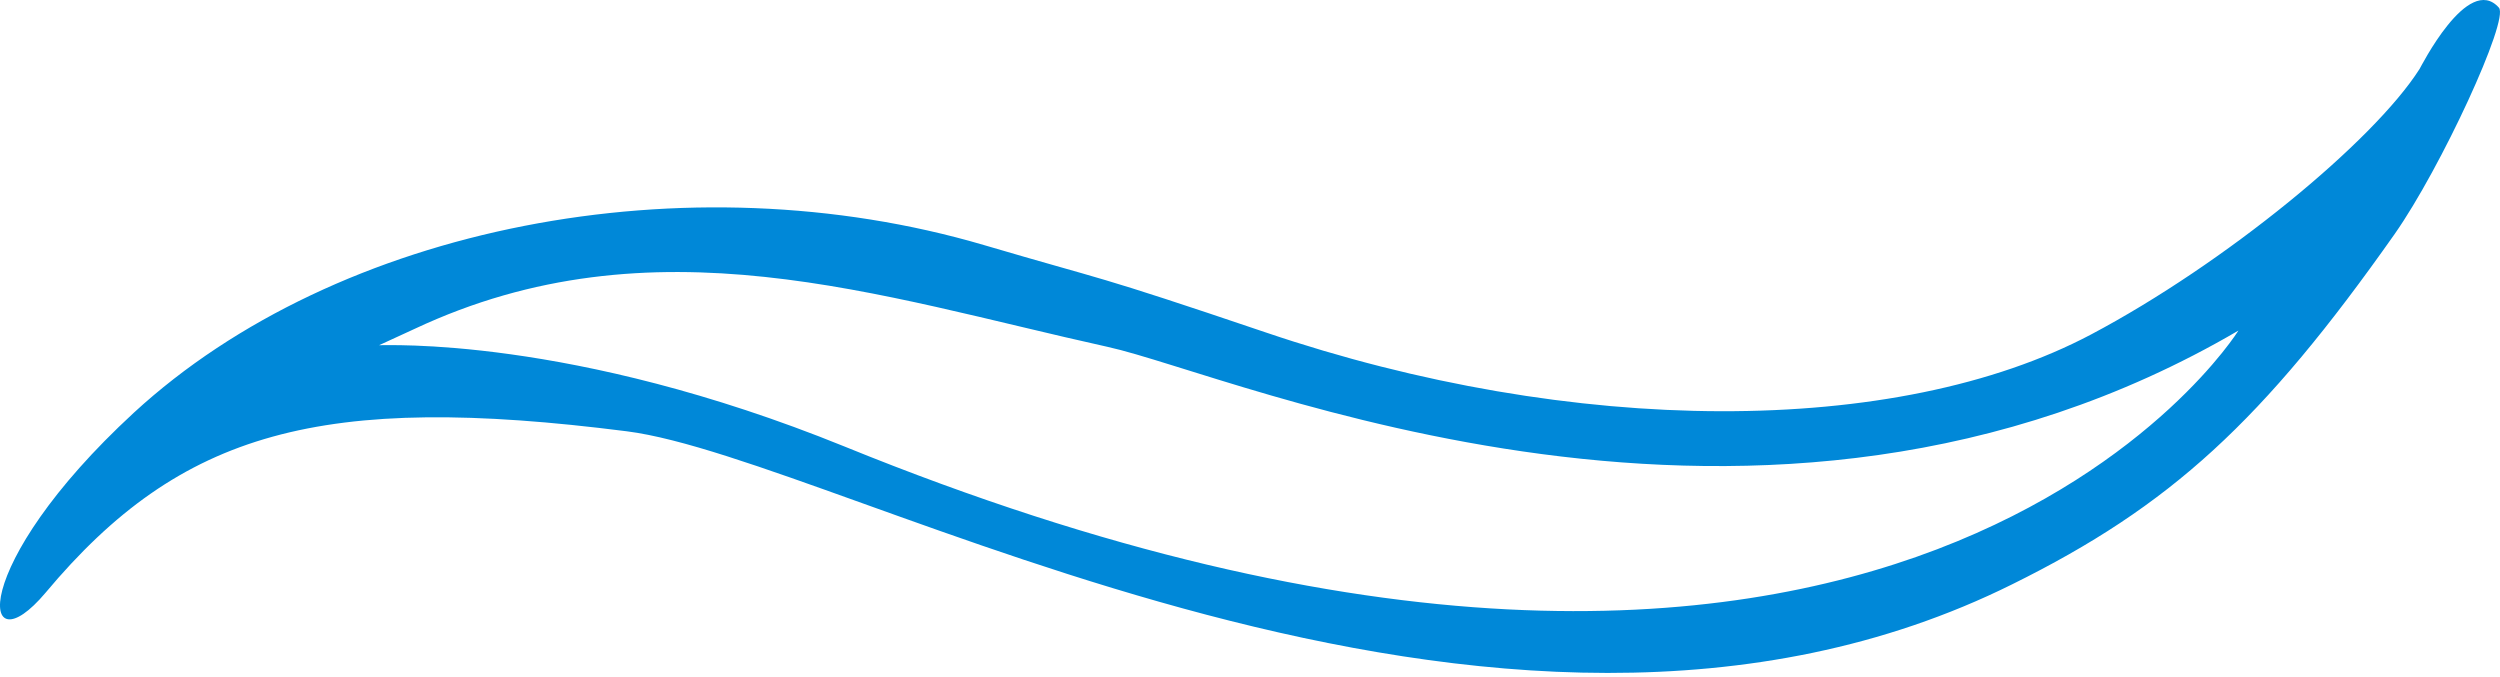 <?xml version="1.0" encoding="UTF-8"?> <svg xmlns="http://www.w3.org/2000/svg" width="96" height="26" viewBox="0 0 96 26" fill="none"><path fill-rule="evenodd" clip-rule="evenodd" d="M92.911 2.649C91.14 5.435 85.437 10.123 80.295 12.845C72.821 16.798 60.421 16.777 48.583 12.758C41.821 10.469 42.621 10.836 37.782 9.41C26.397 6.062 12.96 8.654 5.14 15.848C-1.276 21.767 -0.779 25.763 1.749 22.761C6.955 16.539 12.355 15.07 24.064 16.561C32.403 17.619 57.353 32.33 77.271 22.436C83.341 19.434 86.884 16.193 91.961 8.978C93.732 6.451 96.368 0.747 95.957 0.294C94.769 -1.046 92.933 2.627 92.911 2.649ZM42.534 13.32C47.459 14.4 67.615 23.43 85.955 12.694C85.977 12.672 72.929 33.627 32.424 17.144C21.882 12.867 14.732 13.277 14.559 13.255L15.92 12.629C25.079 8.33 33.742 11.376 42.534 13.32Z" fill="#0088D8"></path></svg> 